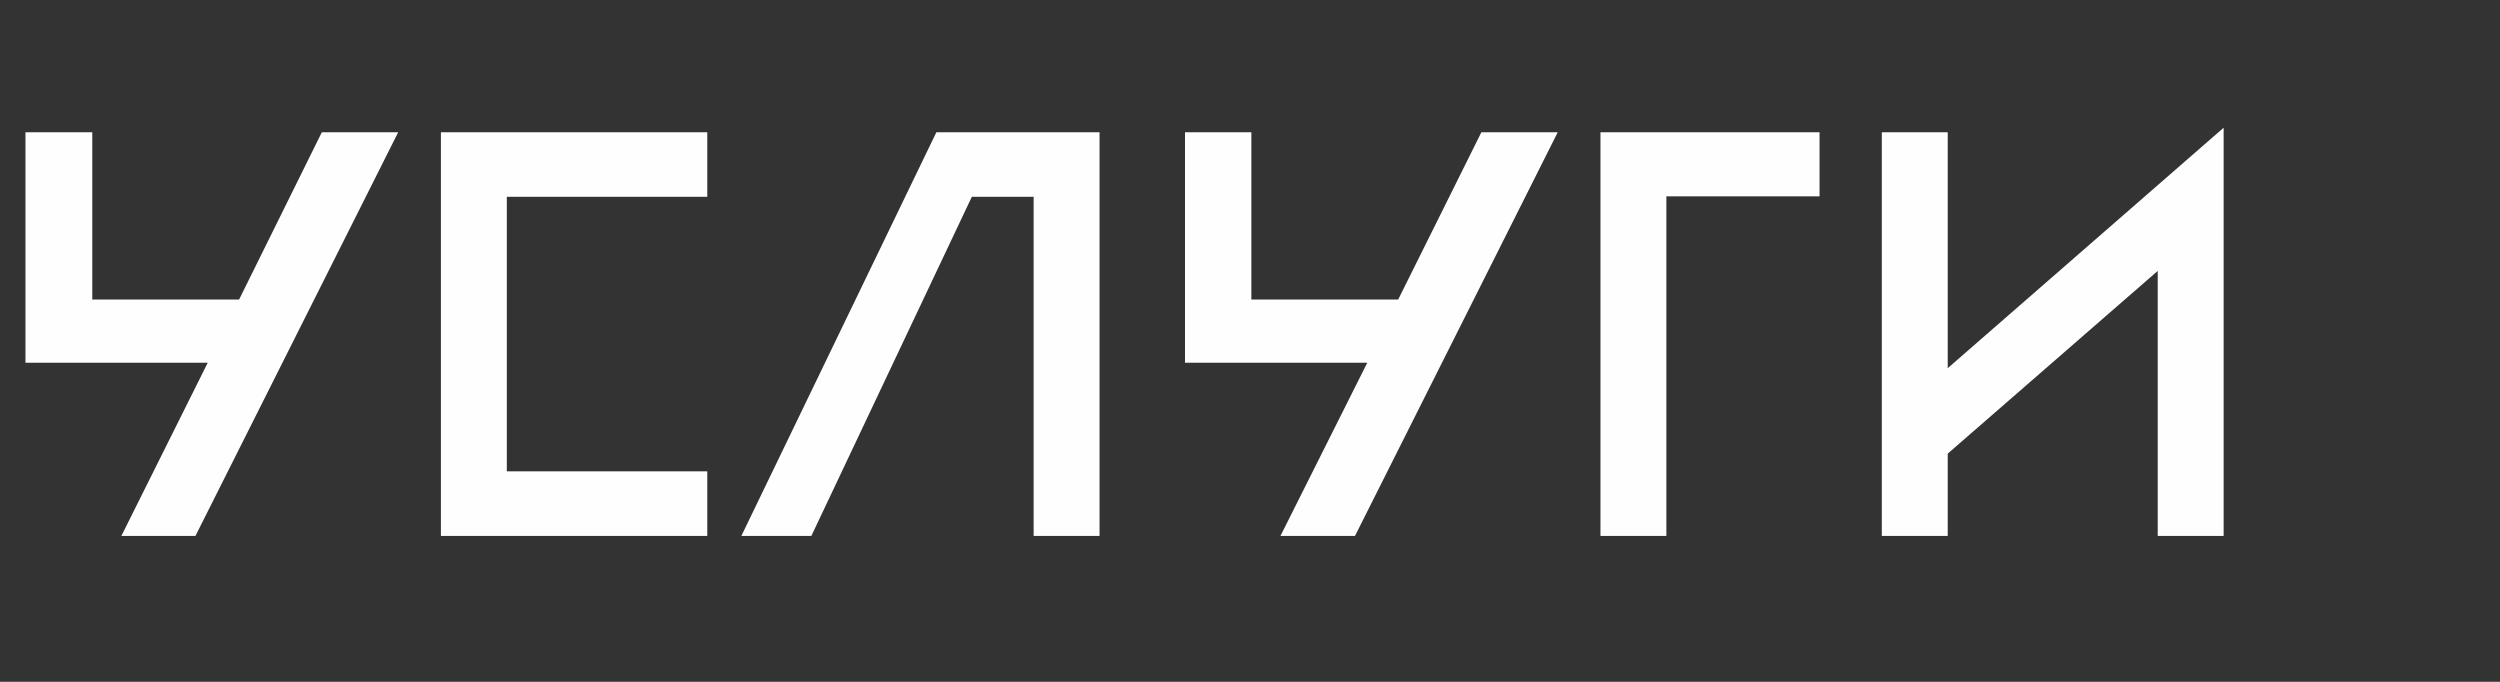 <?xml version="1.0" encoding="UTF-8"?>
<!DOCTYPE svg PUBLIC "-//W3C//DTD SVG 1.1//EN" "http://www.w3.org/Graphics/SVG/1.1/DTD/svg11.dtd">
<!-- Creator: CorelDRAW X8 -->
<svg xmlns="http://www.w3.org/2000/svg" xml:space="preserve" width="55mm" height="15mm" version="1.1" style="shape-rendering:geometricPrecision; text-rendering:geometricPrecision; image-rendering:optimizeQuality; fill-rule:evenodd; clip-rule:evenodd"
viewBox="0 0 5500 1500"
 xmlns:xlink="http://www.w3.org/1999/xlink">
 <rect x="0" y="0" width="5500" height="1500" fill="#333333" stroke="none"/>
 <defs>
  <style type="text/css">
   <![CDATA[
    .fil0 {fill:#FEFEFE;fill-rule:nonzero}
   ]]>
  </style>
 </defs>
 <g id="Layer_x0020_1">
  <path class="fil0" d="M267 1179l163 0 446 -888 -168 0 -182 368 -323 0 0 -368 -147 0 0 507 401 0 -190 381zm703 -888l0 888 586 0 0 -142 -441 0 0 -604 441 0 0 -142 -586 0zm1304 142l0 746 145 0 0 -888 -359 0 -429 888 154 0 353 -746 136 0zm543 746l164 0 446 -888 -168 0 -183 368 -323 0 0 -368 -146 0 0 507 401 0 -191 381zm849 -747l337 0 0 -141 -482 0 0 888 145 0 0 -747zm474 747l145 0 0 -181 462 -402 0 583 145 0 0 -898 -607 529 0 -519 -145 0 0 888z"/>
 </g>
</svg>
